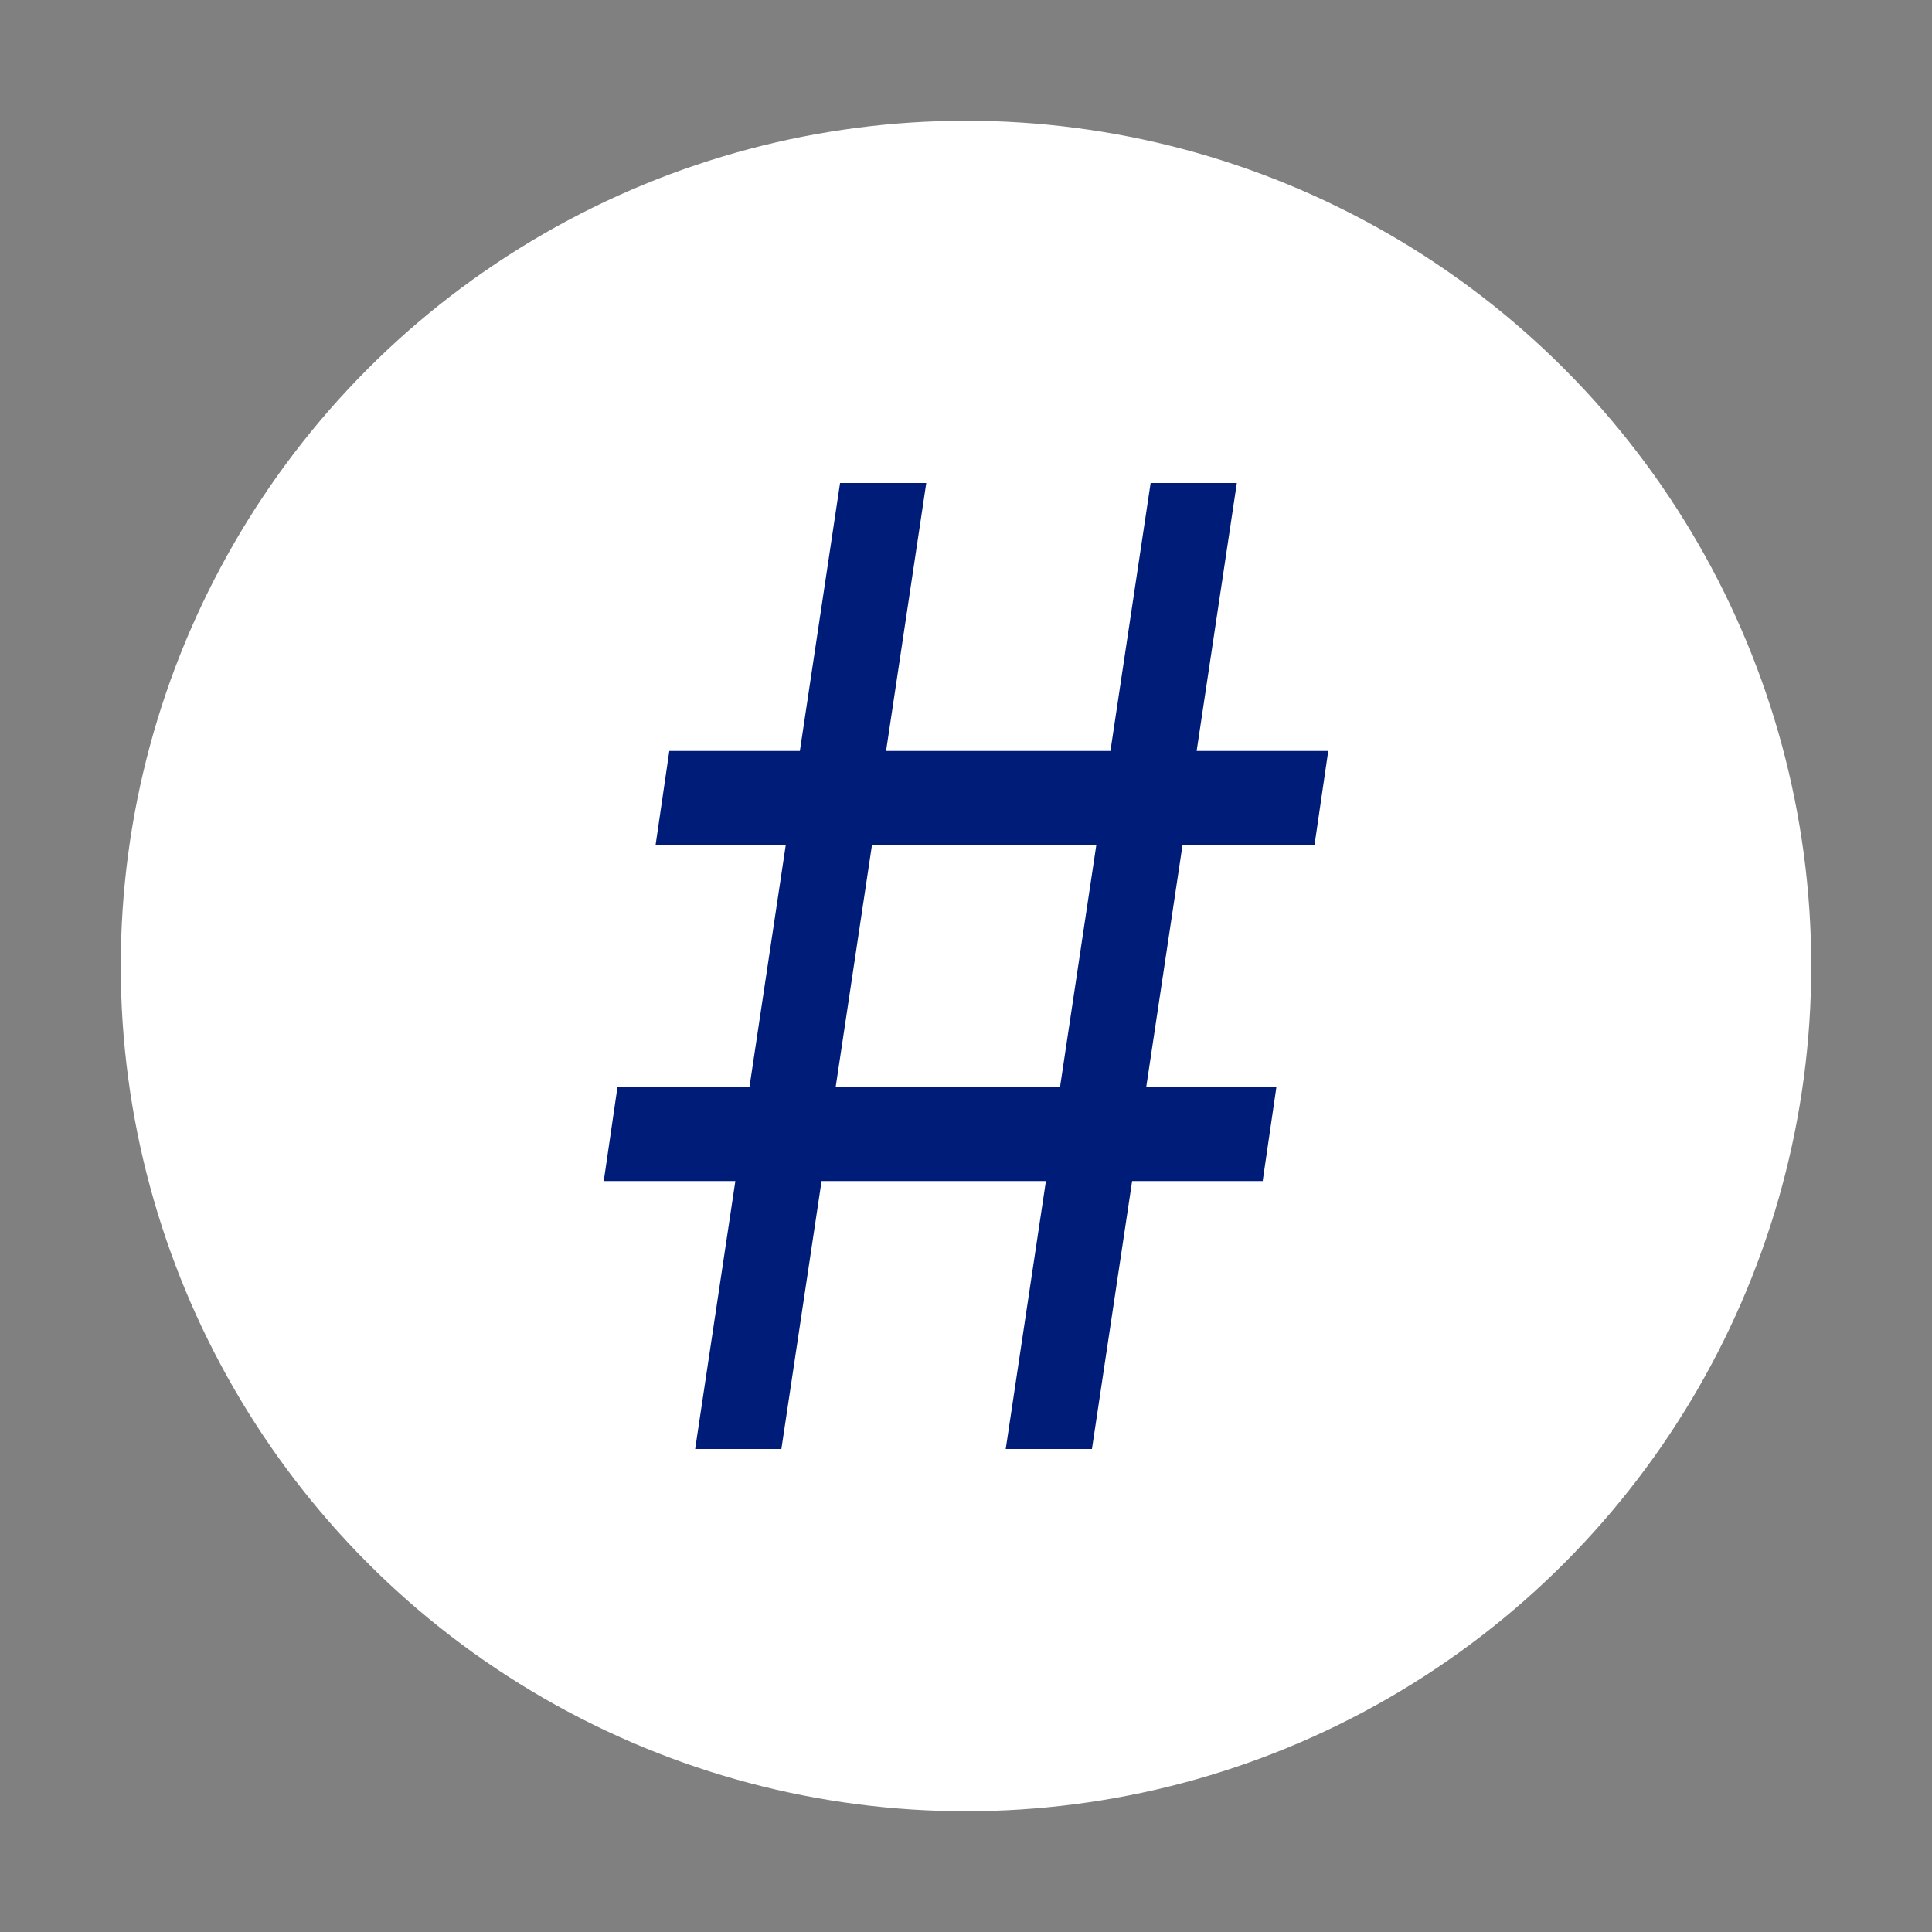 <svg width="16" height="16" viewBox="0 0 16 16" fill="none" xmlns="http://www.w3.org/2000/svg">
<rect x="0" y="0" width="16" height="16" fill="#808080" stroke="none"/>
<circle cx="8" cy="8" r="7" fill="white"/>
<path d="M8.329 12L9.529 4H10.243L9.043 12H8.329ZM5 9.781L5.114 9H10.571L10.457 9.781H5ZM5.757 12L6.957 4H7.671L6.471 12H5.757ZM5.429 7L5.543 6.219H11L10.886 7H5.429Z" fill="#001C79"/>
</svg>